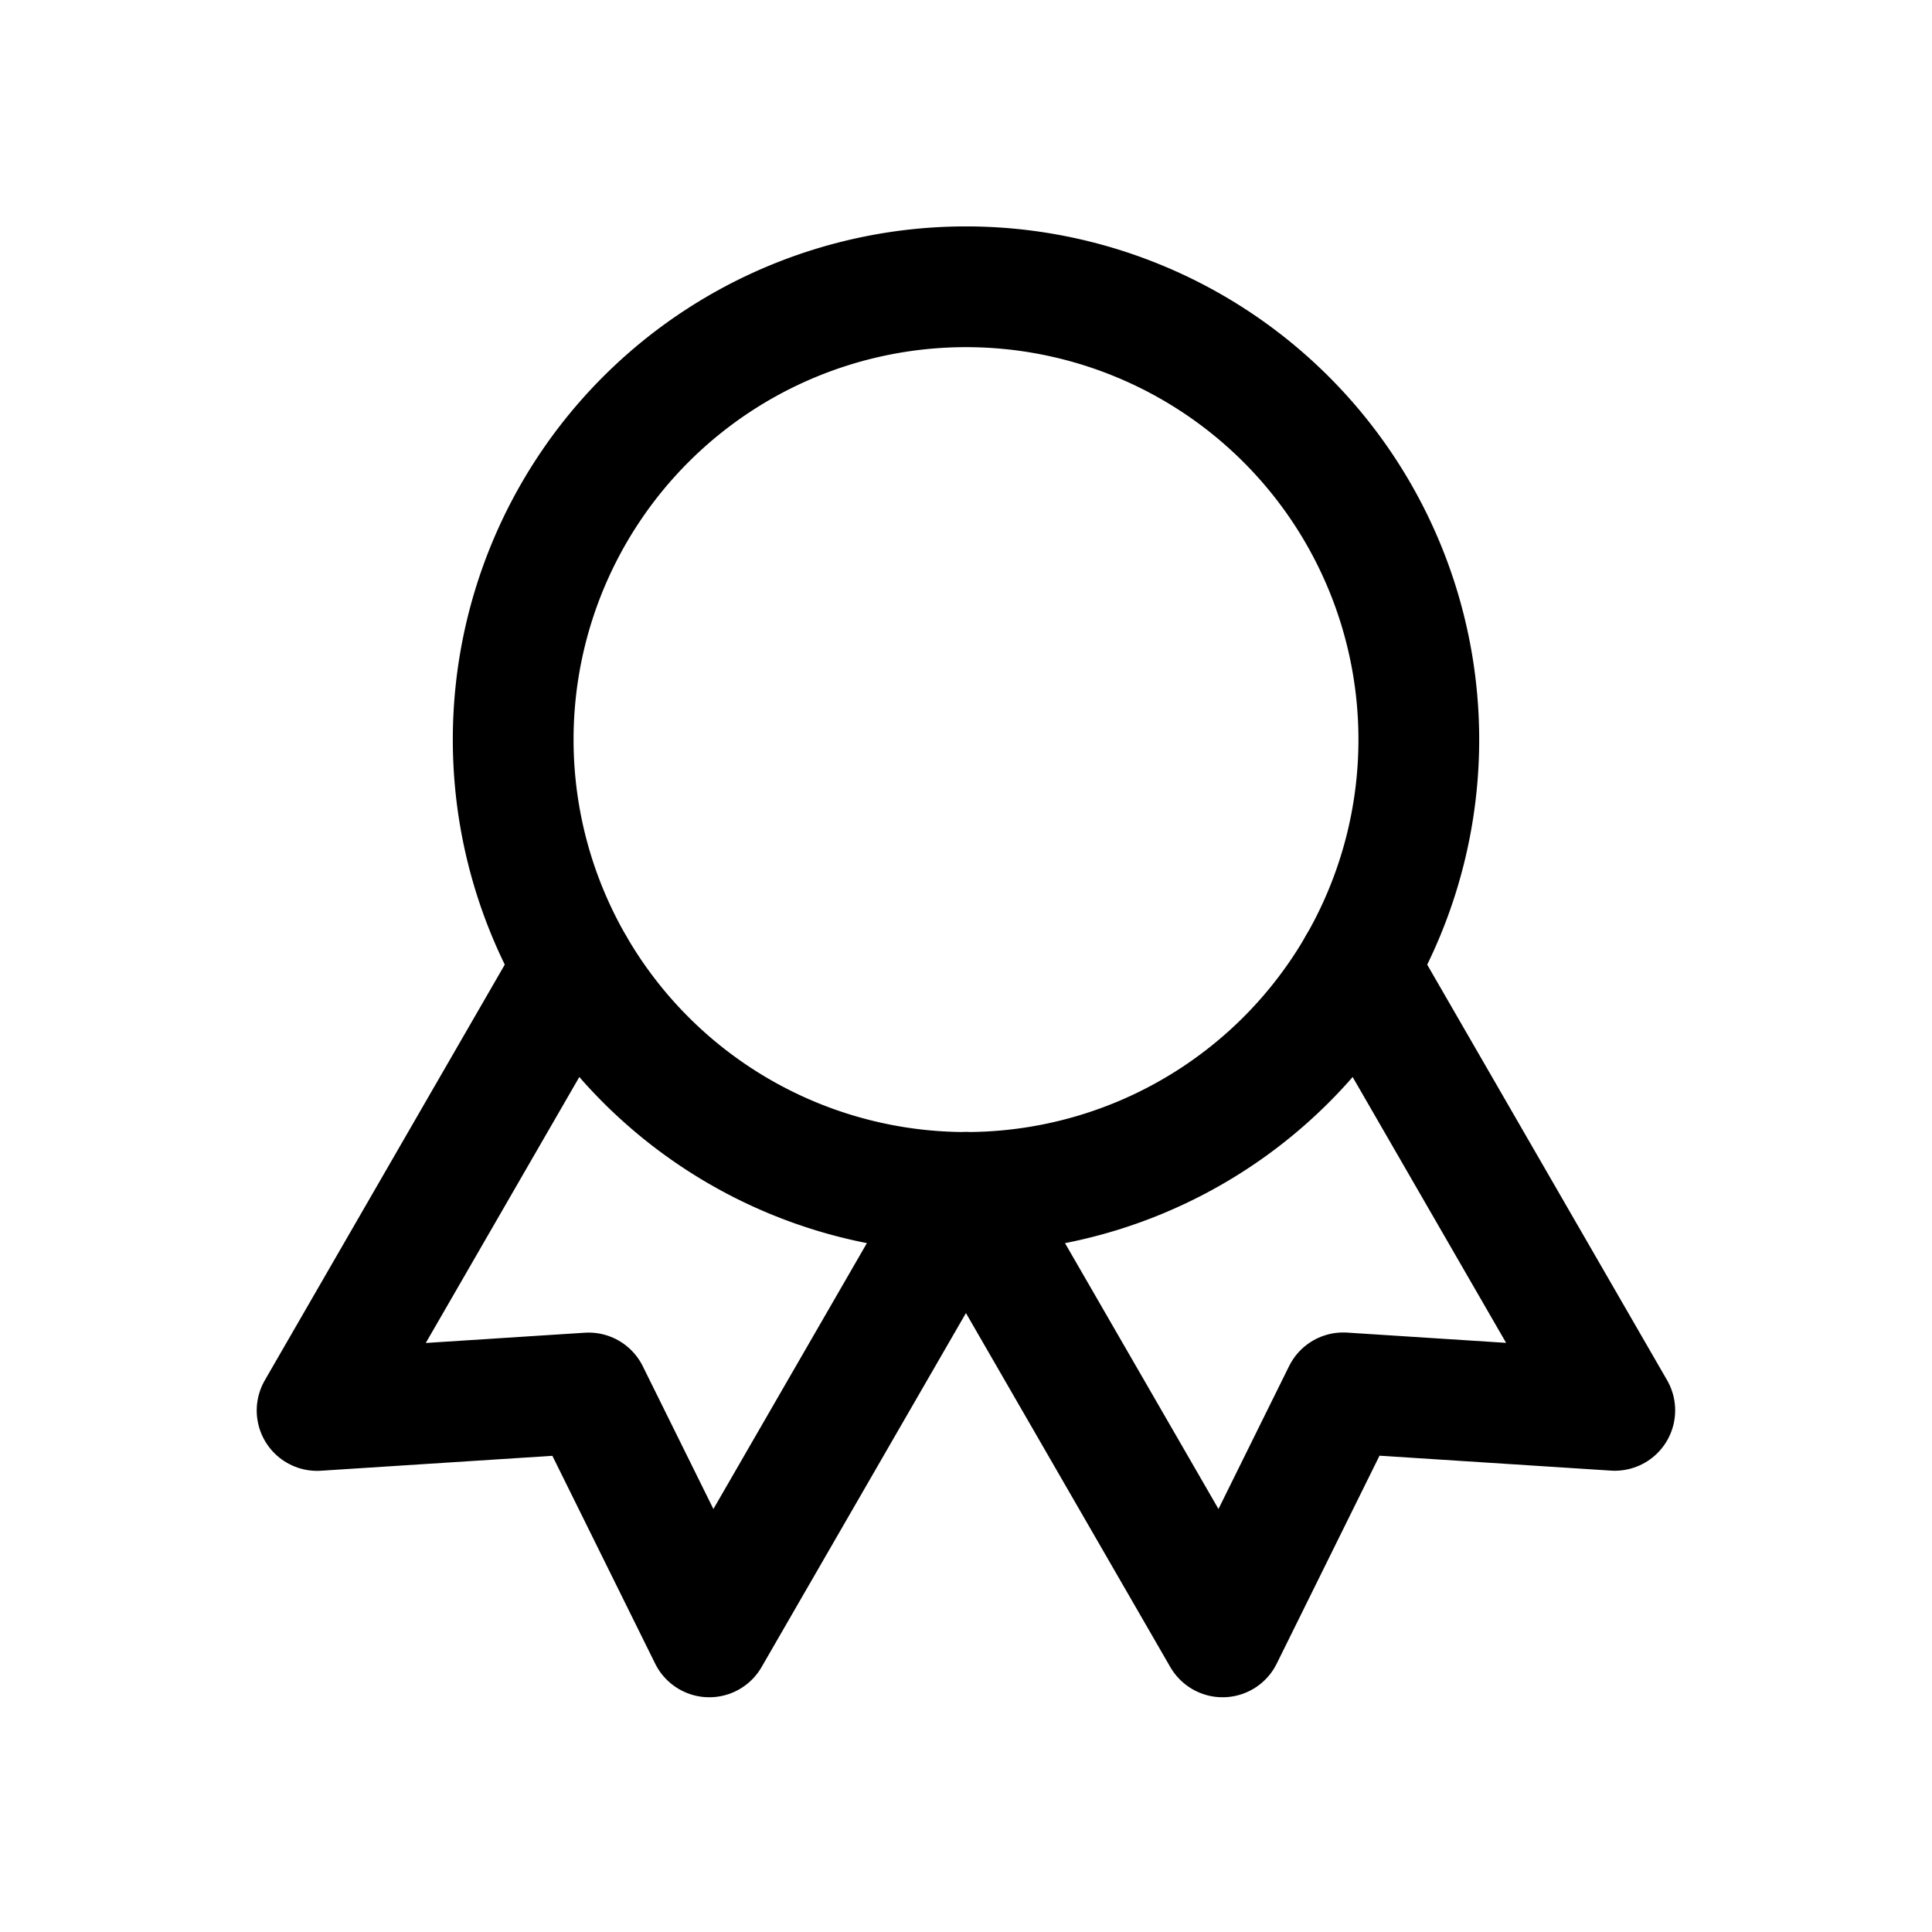 <svg width="16" height="16" id="Award--Streamline-Tabler" stroke-linejoin="round" stroke-linecap="round" stroke="#000000" fill="none" viewBox="-0.5 -0.5 16 16" xmlns="http://www.w3.org/2000/svg"><desc>Award Streamline Icon: https://streamlinehq.com</desc><path stroke-width="1" d="M3.75 5.625a3.75 3.75 0 1 0 7.5 0A3.75 3.75 0 1 0 3.75 5.625"></path><path stroke-width="1" d="m7.5 9.375 2.125 3.681 0.999 -2.021 2.249 0.145 -2.125 -3.681"></path><path stroke-width="1" d="m4.251 7.5 -2.125 3.681L4.375 11.036l0.999 2.02 2.125 -3.681"></path></svg>